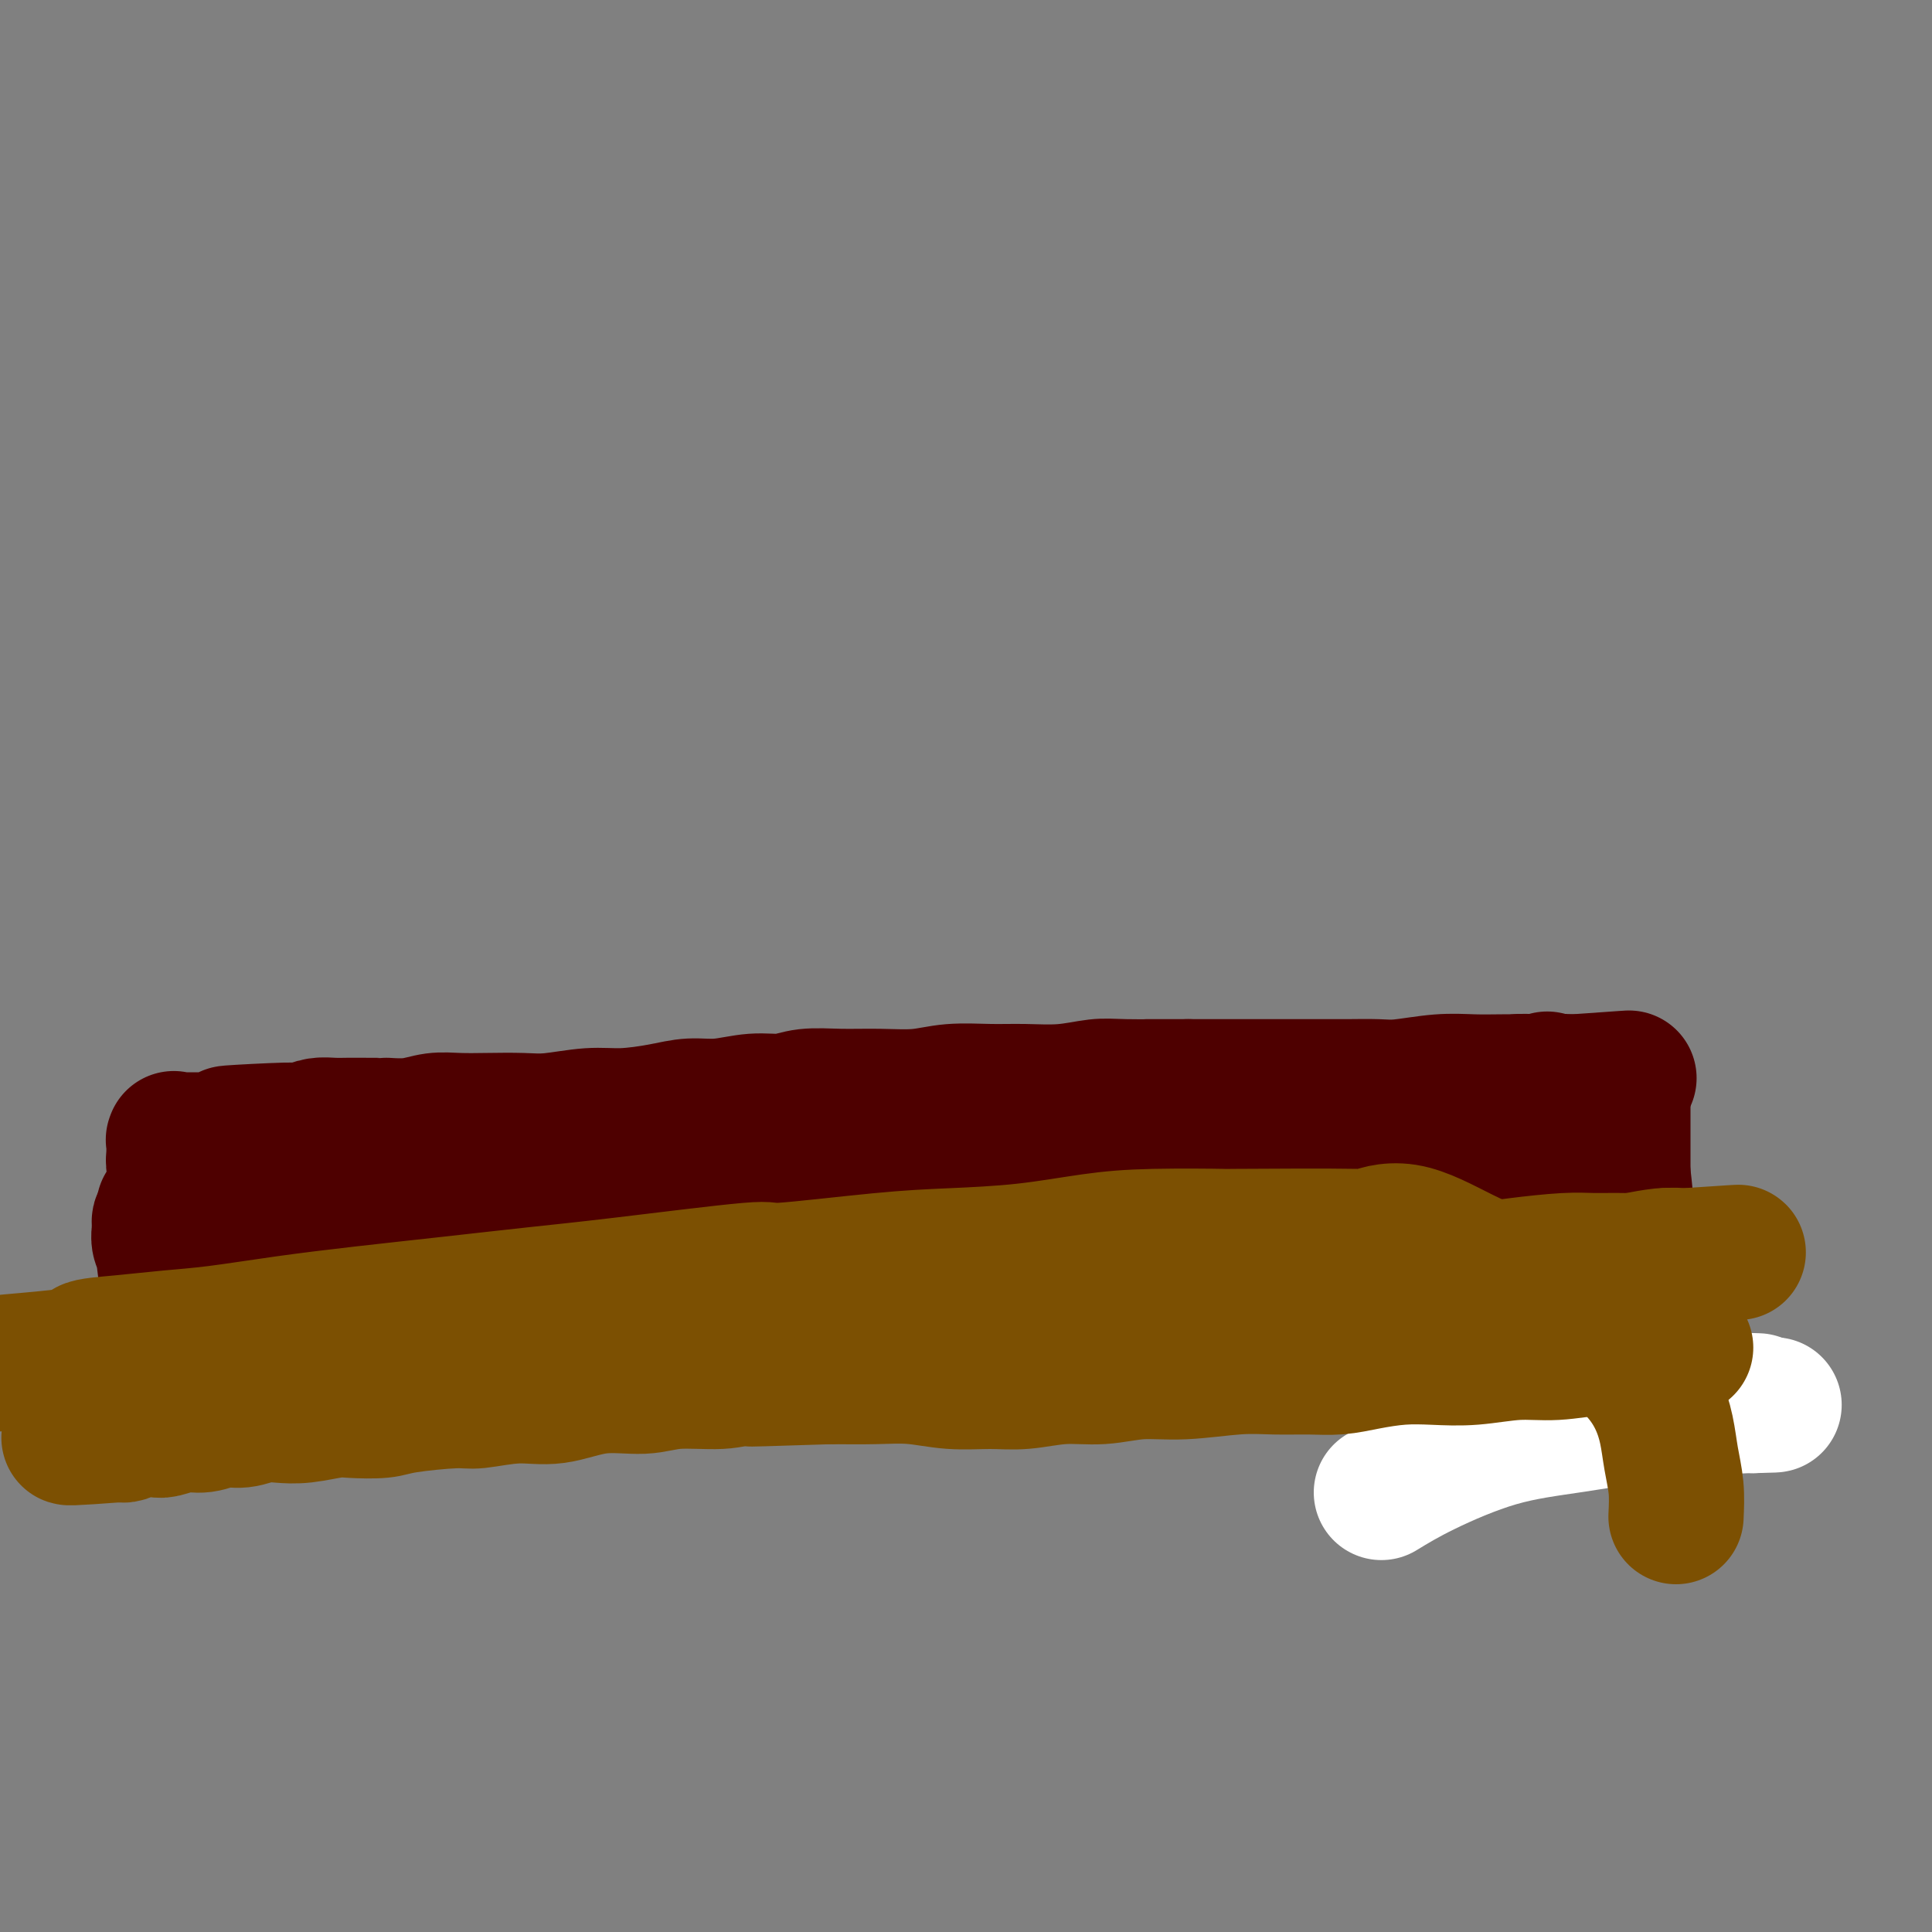 <svg viewBox='0 0 400 400' version='1.1' xmlns='http://www.w3.org/2000/svg' xmlns:xlink='http://www.w3.org/1999/xlink'><rect x="0" y="0" width="400" height="400" fill="#808080" stroke="none"/><g fill='none' stroke='#4E0000' stroke-width='28' stroke-linecap='round' stroke-linejoin='round'><path d='M344,273c-0.350,-0.342 -0.700,-0.684 -2,-1c-1.300,-0.316 -3.548,-0.607 -5,-1c-1.452,-0.393 -2.106,-0.890 -4,-1c-1.894,-0.110 -5.027,0.167 -7,0c-1.973,-0.167 -2.787,-0.776 -4,-1c-1.213,-0.224 -2.827,-0.061 -4,0c-1.173,0.061 -1.907,0.020 -3,0c-1.093,-0.020 -2.546,-0.020 -4,0c-1.454,0.020 -2.910,0.058 -5,0c-2.090,-0.058 -4.814,-0.213 -7,0c-2.186,0.213 -3.834,0.793 -6,1c-2.166,0.207 -4.849,0.040 -7,0c-2.151,-0.040 -3.770,0.045 -6,0c-2.230,-0.045 -5.071,-0.222 -8,0c-2.929,0.222 -5.947,0.843 -8,1c-2.053,0.157 -3.140,-0.150 -5,0c-1.860,0.150 -4.494,0.757 -7,1c-2.506,0.243 -4.884,0.120 -7,0c-2.116,-0.120 -3.969,-0.238 -6,0c-2.031,0.238 -4.239,0.833 -6,1c-1.761,0.167 -3.075,-0.095 -5,0c-1.925,0.095 -4.463,0.548 -7,1'/><path d='M221,274c-13.303,0.714 -7.560,-0.001 -7,0c0.560,0.001 -4.062,0.718 -8,1c-3.938,0.282 -7.193,0.128 -9,0c-1.807,-0.128 -2.168,-0.231 -4,0c-1.832,0.231 -5.135,0.797 -8,1c-2.865,0.203 -5.293,0.044 -8,0c-2.707,-0.044 -5.694,0.027 -8,0c-2.306,-0.027 -3.930,-0.152 -6,0c-2.070,0.152 -4.586,0.580 -7,1c-2.414,0.420 -4.728,0.833 -7,1c-2.272,0.167 -4.503,0.087 -7,0c-2.497,-0.087 -5.261,-0.181 -7,0c-1.739,0.181 -2.453,0.637 -4,1c-1.547,0.363 -3.926,0.633 -6,1c-2.074,0.367 -3.844,0.830 -6,1c-2.156,0.170 -4.699,0.045 -7,0c-2.301,-0.045 -4.361,-0.012 -6,0c-1.639,0.012 -2.859,0.003 -4,0c-1.141,-0.003 -2.204,-0.001 -3,0c-0.796,0.001 -1.326,-0.001 -2,0c-0.674,0.001 -1.492,0.004 -2,0c-0.508,-0.004 -0.705,-0.016 -1,0c-0.295,0.016 -0.689,0.061 -1,0c-0.311,-0.061 -0.540,-0.226 -1,0c-0.460,0.226 -1.152,0.845 -2,1c-0.848,0.155 -1.854,-0.155 -3,0c-1.146,0.155 -2.434,0.773 -4,1c-1.566,0.227 -3.409,0.061 -5,0c-1.591,-0.061 -2.928,-0.016 -4,0c-1.072,0.016 -1.878,0.005 -3,0c-1.122,-0.005 -2.561,-0.002 -4,0'/><path d='M67,283c-24.186,1.392 -7.650,0.373 -2,0c5.650,-0.373 0.416,-0.100 -2,0c-2.416,0.100 -2.013,0.027 -2,0c0.013,-0.027 -0.363,-0.007 -1,0c-0.637,0.007 -1.537,0.002 -2,0c-0.463,-0.002 -0.491,-0.001 -1,0c-0.509,0.001 -1.498,0.000 -2,0c-0.502,-0.000 -0.515,-0.000 -1,0c-0.485,0.000 -1.440,0.000 -2,0c-0.560,-0.000 -0.724,-0.000 -1,0c-0.276,0.000 -0.662,0.000 -1,0c-0.338,-0.000 -0.626,-0.000 -1,0c-0.374,0.000 -0.832,0.000 -1,0c-0.168,-0.000 -0.045,-0.000 0,0c0.045,0.000 0.012,0.000 0,0c-0.012,-0.000 -0.003,-0.000 0,0c0.003,0.000 0.002,0.000 0,0'/><path d='M48,283c-2.880,0.004 -0.579,0.015 0,0c0.579,-0.015 -0.562,-0.057 -1,0c-0.438,0.057 -0.171,0.212 0,0c0.171,-0.212 0.245,-0.792 0,-1c-0.245,-0.208 -0.811,-0.044 -1,0c-0.189,0.044 -0.002,-0.031 0,0c0.002,0.031 -0.183,0.167 0,0c0.183,-0.167 0.732,-0.637 1,-1c0.268,-0.363 0.254,-0.618 1,-1c0.746,-0.382 2.251,-0.891 4,-1c1.749,-0.109 3.743,0.182 6,0c2.257,-0.182 4.777,-0.836 7,-1c2.223,-0.164 4.150,0.163 8,0c3.850,-0.163 9.623,-0.817 13,-1c3.377,-0.183 4.356,0.106 8,0c3.644,-0.106 9.951,-0.606 15,-1c5.049,-0.394 8.840,-0.683 13,-1c4.160,-0.317 8.689,-0.663 13,-1c4.311,-0.337 8.406,-0.664 13,-1c4.594,-0.336 9.688,-0.682 14,-1c4.312,-0.318 7.841,-0.610 12,-1c4.159,-0.390 8.948,-0.879 13,-1c4.052,-0.121 7.369,0.126 11,0c3.631,-0.126 7.578,-0.626 12,-1c4.422,-0.374 9.321,-0.623 13,-1c3.679,-0.377 6.139,-0.882 10,-1c3.861,-0.118 9.123,0.151 14,0c4.877,-0.151 9.369,-0.721 13,-1c3.631,-0.279 6.401,-0.267 10,0c3.599,0.267 8.028,0.791 12,1c3.972,0.209 7.486,0.105 11,0'/><path d='M293,267c17.085,-0.465 6.798,-0.128 5,0c-1.798,0.128 4.894,0.048 9,0c4.106,-0.048 5.628,-0.066 7,0c1.372,0.066 2.595,0.214 4,0c1.405,-0.214 2.992,-0.789 4,-1c1.008,-0.211 1.437,-0.056 2,0c0.563,0.056 1.260,0.015 2,0c0.740,-0.015 1.523,-0.004 2,0c0.477,0.004 0.650,0.002 1,0c0.350,-0.002 0.878,-0.004 1,0c0.122,0.004 -0.164,0.013 0,0c0.164,-0.013 0.776,-0.049 1,0c0.224,0.049 0.060,0.183 0,0c-0.060,-0.183 -0.016,-0.682 0,-1c0.016,-0.318 0.004,-0.456 0,-1c-0.004,-0.544 -0.001,-1.492 0,-2c0.001,-0.508 0.000,-0.574 0,-1c-0.000,-0.426 -0.000,-1.213 0,-2'/><path d='M331,259c0.314,-1.193 0.099,-0.675 0,-1c-0.099,-0.325 -0.082,-1.495 0,-2c0.082,-0.505 0.229,-0.347 0,-1c-0.229,-0.653 -0.835,-2.118 -1,-3c-0.165,-0.882 0.111,-1.182 0,-2c-0.111,-0.818 -0.608,-2.155 -1,-3c-0.392,-0.845 -0.678,-1.200 -1,-2c-0.322,-0.800 -0.678,-2.046 -1,-3c-0.322,-0.954 -0.608,-1.617 -1,-2c-0.392,-0.383 -0.890,-0.485 -1,-1c-0.110,-0.515 0.167,-1.444 0,-2c-0.167,-0.556 -0.777,-0.740 -1,-1c-0.223,-0.260 -0.060,-0.595 0,-1c0.060,-0.405 0.016,-0.878 0,-1c-0.016,-0.122 -0.004,0.107 0,0c0.004,-0.107 0.001,-0.549 0,-1c-0.001,-0.451 -0.001,-0.909 0,-1c0.001,-0.091 0.001,0.187 0,0c-0.001,-0.187 -0.004,-0.837 0,-1c0.004,-0.163 0.016,0.163 0,0c-0.016,-0.163 -0.061,-0.813 0,-1c0.061,-0.187 0.226,0.089 0,0c-0.226,-0.089 -0.845,-0.545 -1,-1c-0.155,-0.455 0.154,-0.910 0,-1c-0.154,-0.090 -0.773,0.186 -1,0c-0.227,-0.186 -0.064,-0.834 0,-1c0.064,-0.166 0.027,0.151 0,0c-0.027,-0.151 -0.046,-0.772 0,-1c0.046,-0.228 0.156,-0.065 0,0c-0.156,0.065 -0.578,0.033 -1,0'/><path d='M321,226c-1.457,-5.088 -0.099,-1.308 0,0c0.099,1.308 -1.060,0.144 -2,0c-0.940,-0.144 -1.659,0.732 -3,1c-1.341,0.268 -3.303,-0.073 -6,0c-2.697,0.073 -6.129,0.559 -9,1c-2.871,0.441 -5.182,0.835 -8,1c-2.818,0.165 -6.145,0.099 -9,0c-2.855,-0.099 -5.240,-0.233 -7,0c-1.760,0.233 -2.897,0.833 -5,1c-2.103,0.167 -5.173,-0.100 -8,0c-2.827,0.100 -5.412,0.566 -8,1c-2.588,0.434 -5.181,0.838 -8,1c-2.819,0.162 -5.865,0.084 -9,0c-3.135,-0.084 -6.358,-0.173 -10,0c-3.642,0.173 -7.702,0.610 -11,1c-3.298,0.390 -5.833,0.734 -9,1c-3.167,0.266 -6.967,0.452 -11,1c-4.033,0.548 -8.299,1.456 -12,2c-3.701,0.544 -6.838,0.723 -11,1c-4.162,0.277 -9.348,0.651 -14,1c-4.652,0.349 -8.770,0.671 -12,1c-3.230,0.329 -5.573,0.663 -10,1c-4.427,0.337 -10.937,0.678 -15,1c-4.063,0.322 -5.677,0.627 -8,1c-2.323,0.373 -5.354,0.816 -8,1c-2.646,0.184 -4.907,0.108 -7,0c-2.093,-0.108 -4.017,-0.250 -6,0c-1.983,0.250 -4.026,0.892 -6,1c-1.974,0.108 -3.877,-0.317 -6,0c-2.123,0.317 -4.464,1.376 -7,2c-2.536,0.624 -5.268,0.812 -8,1'/><path d='M68,248c-40.199,3.646 -14.196,1.762 -6,1c8.196,-0.762 -1.415,-0.400 -6,0c-4.585,0.400 -4.146,0.839 -5,1c-0.854,0.161 -3.003,0.043 -4,0c-0.997,-0.043 -0.844,-0.012 -1,0c-0.156,0.012 -0.621,0.003 -1,0c-0.379,-0.003 -0.672,-0.001 -1,0c-0.328,0.001 -0.690,0.000 -1,0c-0.310,-0.000 -0.569,-0.000 -1,0c-0.431,0.000 -1.033,-0.000 -2,0c-0.967,0.000 -2.298,0.000 -3,0c-0.702,-0.000 -0.777,-0.001 -1,0c-0.223,0.001 -0.596,0.003 -1,0c-0.404,-0.003 -0.840,-0.013 -1,0c-0.160,0.013 -0.043,0.048 0,0c0.043,-0.048 0.014,-0.177 0,0c-0.014,0.177 -0.011,0.662 0,1c0.011,0.338 0.031,0.530 0,1c-0.031,0.470 -0.115,1.218 0,3c0.115,1.782 0.427,4.600 1,7c0.573,2.400 1.407,4.384 2,6c0.593,1.616 0.943,2.864 1,4c0.057,1.136 -0.181,2.160 0,3c0.181,0.840 0.779,1.495 1,2c0.221,0.505 0.063,0.858 0,1c-0.063,0.142 -0.032,0.071 0,0'/><path d='M39,278c0.534,3.907 -0.630,-0.325 -1,-2c-0.370,-1.675 0.055,-0.792 0,-1c-0.055,-0.208 -0.588,-1.508 -1,-3c-0.412,-1.492 -0.703,-3.176 -1,-4c-0.297,-0.824 -0.601,-0.789 -1,-2c-0.399,-1.211 -0.891,-3.668 -1,-5c-0.109,-1.332 0.167,-1.537 0,-2c-0.167,-0.463 -0.777,-1.182 -1,-2c-0.223,-0.818 -0.060,-1.735 0,-2c0.060,-0.265 0.016,0.122 0,0c-0.016,-0.122 -0.005,-0.753 0,-1c0.005,-0.247 0.005,-0.112 0,0c-0.005,0.112 -0.013,0.200 0,0c0.013,-0.200 0.048,-0.686 0,-1c-0.048,-0.314 -0.180,-0.454 2,-1c2.180,-0.546 6.671,-1.497 9,-2c2.329,-0.503 2.496,-0.557 6,-1c3.504,-0.443 10.347,-1.273 16,-2c5.653,-0.727 10.118,-1.350 15,-2c4.882,-0.650 10.182,-1.326 15,-2c4.818,-0.674 9.156,-1.346 14,-2c4.844,-0.654 10.196,-1.288 15,-2c4.804,-0.712 9.061,-1.500 14,-2c4.939,-0.500 10.561,-0.712 16,-1c5.439,-0.288 10.697,-0.654 16,-1c5.303,-0.346 10.652,-0.673 16,-1'/><path d='M187,234c9.992,-0.584 10.971,-0.542 15,-1c4.029,-0.458 11.106,-1.414 17,-2c5.894,-0.586 10.605,-0.801 15,-1c4.395,-0.199 8.475,-0.383 14,-1c5.525,-0.617 12.497,-1.668 17,-2c4.503,-0.332 6.538,0.054 10,0c3.462,-0.054 8.351,-0.549 12,-1c3.649,-0.451 6.058,-0.857 8,-1c1.942,-0.143 3.416,-0.024 5,0c1.584,0.024 3.278,-0.046 5,0c1.722,0.046 3.470,0.208 5,0c1.530,-0.208 2.840,-0.788 4,-1c1.160,-0.212 2.171,-0.057 3,0c0.829,0.057 1.476,0.015 2,0c0.524,-0.015 0.924,-0.004 1,0c0.076,0.004 -0.172,0.001 0,0c0.172,-0.001 0.763,-0.000 1,0c0.237,0.000 0.119,0.000 0,0c-0.119,-0.000 -0.240,-0.000 0,0c0.240,0.000 0.841,0.000 1,0c0.159,-0.000 -0.122,-0.000 0,0c0.122,0.000 0.648,0.000 1,0c0.352,-0.000 0.529,-0.000 1,0c0.471,0.000 1.235,0.000 2,0'/><path d='M326,224c21.682,-1.547 6.387,-0.415 1,0c-5.387,0.415 -0.865,0.111 1,0c1.865,-0.111 1.073,-0.030 1,0c-0.073,0.030 0.573,0.008 1,0c0.427,-0.008 0.635,-0.003 1,0c0.365,0.003 0.886,0.005 1,0c0.114,-0.005 -0.180,-0.016 0,0c0.180,0.016 0.833,0.060 1,0c0.167,-0.060 -0.151,-0.226 0,0c0.151,0.226 0.773,0.842 1,1c0.227,0.158 0.061,-0.142 0,0c-0.061,0.142 -0.016,0.727 0,2c0.016,1.273 0.004,3.233 0,5c-0.004,1.767 -0.001,3.340 0,5c0.001,1.660 0.000,3.408 0,5c-0.000,1.592 -0.000,3.028 0,4c0.000,0.972 0.000,1.479 0,2c-0.000,0.521 -0.000,1.057 0,2c0.000,0.943 0.000,2.292 0,3c-0.000,0.708 -0.000,0.775 0,1c0.000,0.225 0.000,0.607 0,1c-0.000,0.393 -0.000,0.798 0,1c0.000,0.202 0.000,0.201 0,0c-0.000,-0.201 -0.000,-0.600 0,-1'/><path d='M334,255c-0.182,3.190 -0.636,-2.836 -1,-7c-0.364,-4.164 -0.637,-6.468 -1,-8c-0.363,-1.532 -0.814,-2.293 -1,-3c-0.186,-0.707 -0.105,-1.359 0,-2c0.105,-0.641 0.234,-1.271 0,-2c-0.234,-0.729 -0.832,-1.557 -1,-2c-0.168,-0.443 0.095,-0.501 0,-1c-0.095,-0.499 -0.547,-1.440 -1,-2c-0.453,-0.560 -0.906,-0.738 -1,-1c-0.094,-0.262 0.172,-0.606 0,-1c-0.172,-0.394 -0.782,-0.838 -1,-1c-0.218,-0.162 -0.043,-0.044 0,0c0.043,0.044 -0.044,0.013 0,0c0.044,-0.013 0.221,-0.007 0,0c-0.221,0.007 -0.838,0.016 -1,0c-0.162,-0.016 0.132,-0.057 0,0c-0.132,0.057 -0.691,0.211 -1,0c-0.309,-0.211 -0.370,-0.788 -1,-1c-0.630,-0.212 -1.831,-0.058 -3,0c-1.169,0.058 -2.308,0.019 -4,0c-1.692,-0.019 -3.938,-0.019 -6,0c-2.062,0.019 -3.940,0.058 -6,0c-2.060,-0.058 -4.303,-0.212 -7,0c-2.697,0.212 -5.847,0.789 -8,1c-2.153,0.211 -3.308,0.057 -5,0c-1.692,-0.057 -3.920,-0.015 -6,0c-2.080,0.015 -4.013,0.004 -6,0c-1.987,-0.004 -4.027,-0.001 -6,0c-1.973,0.001 -3.877,0.000 -6,0c-2.123,-0.000 -4.464,-0.000 -7,0c-2.536,0.000 -5.268,0.000 -8,0'/><path d='M246,225c-13.385,-0.004 -6.847,-0.015 -6,0c0.847,0.015 -3.995,0.057 -7,0c-3.005,-0.057 -4.171,-0.212 -6,0c-1.829,0.212 -4.321,0.793 -7,1c-2.679,0.207 -5.547,0.041 -8,0c-2.453,-0.041 -4.492,0.042 -7,0c-2.508,-0.042 -5.486,-0.208 -8,0c-2.514,0.208 -4.565,0.792 -7,1c-2.435,0.208 -5.254,0.041 -8,0c-2.746,-0.041 -5.419,0.046 -8,0c-2.581,-0.046 -5.070,-0.223 -7,0c-1.930,0.223 -3.300,0.847 -5,1c-1.700,0.153 -3.731,-0.165 -6,0c-2.269,0.165 -4.778,0.814 -7,1c-2.222,0.186 -4.158,-0.090 -6,0c-1.842,0.090 -3.589,0.546 -6,1c-2.411,0.454 -5.487,0.906 -8,1c-2.513,0.094 -4.464,-0.171 -7,0c-2.536,0.171 -5.658,0.777 -8,1c-2.342,0.223 -3.906,0.064 -6,0c-2.094,-0.064 -4.720,-0.031 -7,0c-2.280,0.031 -4.215,0.061 -6,0c-1.785,-0.061 -3.419,-0.212 -5,0c-1.581,0.212 -3.108,0.789 -5,1c-1.892,0.211 -4.148,0.057 -5,0c-0.852,-0.057 -0.300,-0.016 -1,0c-0.700,0.016 -2.652,0.007 -4,0c-1.348,-0.007 -2.093,-0.012 -3,0c-0.907,0.012 -1.975,0.042 -3,0c-1.025,-0.042 -2.007,-0.155 -3,0c-0.993,0.155 -1.996,0.577 -3,1'/><path d='M63,234c-29.089,1.333 -10.312,0.165 -4,0c6.312,-0.165 0.158,0.674 -3,1c-3.158,0.326 -3.321,0.140 -4,0c-0.679,-0.140 -1.873,-0.234 -3,0c-1.127,0.234 -2.186,0.795 -3,1c-0.814,0.205 -1.384,0.055 -2,0c-0.616,-0.055 -1.279,-0.015 -2,0c-0.721,0.015 -1.498,0.004 -2,0c-0.502,-0.004 -0.727,-0.001 -1,0c-0.273,0.001 -0.595,0.000 -1,0c-0.405,-0.000 -0.893,0.001 -1,0c-0.107,-0.001 0.167,-0.003 0,0c-0.167,0.003 -0.777,0.010 -1,0c-0.223,-0.010 -0.061,-0.039 0,0c0.061,0.039 0.019,0.145 0,0c-0.019,-0.145 -0.016,-0.541 0,0c0.016,0.541 0.046,2.018 0,3c-0.046,0.982 -0.167,1.469 0,2c0.167,0.531 0.622,1.104 1,2c0.378,0.896 0.679,2.113 1,3c0.321,0.887 0.660,1.443 1,2'/><path d='M39,248c0.630,2.432 0.705,2.512 1,3c0.295,0.488 0.810,1.384 1,2c0.190,0.616 0.055,0.953 0,1c-0.055,0.047 -0.029,-0.198 0,0c0.029,0.198 0.060,0.837 0,1c-0.060,0.163 -0.212,-0.149 0,0c0.212,0.149 0.787,0.759 1,1c0.213,0.241 0.066,0.112 0,0c-0.066,-0.112 -0.049,-0.208 1,0c1.049,0.208 3.129,0.720 5,1c1.871,0.280 3.533,0.328 7,0c3.467,-0.328 8.740,-1.032 17,-2c8.260,-0.968 19.507,-2.200 29,-3c9.493,-0.800 17.233,-1.170 26,-2c8.767,-0.830 18.563,-2.121 28,-3c9.437,-0.879 18.515,-1.346 27,-2c8.485,-0.654 16.375,-1.496 24,-2c7.625,-0.504 14.984,-0.671 21,-1c6.016,-0.329 10.689,-0.820 15,-1c4.311,-0.180 8.259,-0.047 11,0c2.741,0.047 4.275,0.009 5,0c0.725,-0.009 0.640,0.010 1,0c0.360,-0.010 1.163,-0.049 0,0c-1.163,0.049 -4.293,0.185 -9,1c-4.707,0.815 -10.990,2.308 -17,3c-6.010,0.692 -11.748,0.581 -18,1c-6.252,0.419 -13.018,1.366 -20,2c-6.982,0.634 -14.181,0.953 -21,1c-6.819,0.047 -13.259,-0.180 -20,0c-6.741,0.180 -13.783,0.766 -18,1c-4.217,0.234 -5.608,0.117 -7,0'/><path d='M129,250c-10.502,0.032 -3.756,-0.887 -2,-1c1.756,-0.113 -1.477,0.579 1,0c2.477,-0.579 10.665,-2.428 20,-4c9.335,-1.572 19.816,-2.867 31,-4c11.184,-1.133 23.071,-2.103 35,-3c11.929,-0.897 23.900,-1.720 34,-2c10.100,-0.280 18.328,-0.017 26,0c7.672,0.017 14.788,-0.214 20,0c5.212,0.214 8.518,0.872 11,1c2.482,0.128 4.138,-0.275 3,0c-1.138,0.275 -5.069,1.226 -8,2c-2.931,0.774 -4.861,1.370 -10,2c-5.139,0.630 -13.488,1.294 -21,2c-7.512,0.706 -14.187,1.454 -21,2c-6.813,0.546 -13.762,0.890 -17,1c-3.238,0.110 -2.763,-0.014 -3,0c-0.237,0.014 -1.187,0.165 1,0c2.187,-0.165 7.511,-0.647 14,-1c6.489,-0.353 14.144,-0.578 22,-1c7.856,-0.422 15.912,-1.042 23,-1c7.088,0.042 13.207,0.747 18,1c4.793,0.253 8.261,0.053 10,0c1.739,-0.053 1.750,0.041 2,0c0.250,-0.041 0.740,-0.217 1,0c0.260,0.217 0.290,0.829 -1,1c-1.290,0.171 -3.901,-0.098 -6,0c-2.099,0.098 -3.687,0.562 -5,1c-1.313,0.438 -2.352,0.849 -3,1c-0.648,0.151 -0.905,0.041 -1,0c-0.095,-0.041 -0.027,-0.012 0,0c0.027,0.012 0.014,0.006 0,0'/><path d='M303,247c-2.292,0.691 -0.022,0.917 1,1c1.022,0.083 0.795,0.022 1,0c0.205,-0.022 0.843,-0.006 1,0c0.157,0.006 -0.167,0.001 0,0c0.167,-0.001 0.824,0.003 1,0c0.176,-0.003 -0.130,-0.014 0,0c0.130,0.014 0.697,0.054 1,0c0.303,-0.054 0.343,-0.203 1,-1c0.657,-0.797 1.931,-2.241 3,-4c1.069,-1.759 1.931,-3.833 3,-6c1.069,-2.167 2.343,-4.427 3,-6c0.657,-1.573 0.697,-2.460 1,-3c0.303,-0.540 0.869,-0.734 1,-1c0.131,-0.266 -0.172,-0.603 0,-1c0.172,-0.397 0.820,-0.854 1,-1c0.180,-0.146 -0.106,0.021 0,0c0.106,-0.021 0.606,-0.229 1,0c0.394,0.229 0.683,0.893 1,2c0.317,1.107 0.663,2.655 1,5c0.337,2.345 0.664,5.485 1,8c0.336,2.515 0.682,4.403 1,6c0.318,1.597 0.607,2.901 1,4c0.393,1.099 0.890,1.993 1,3c0.110,1.007 -0.166,2.128 0,3c0.166,0.872 0.774,1.496 1,2c0.226,0.504 0.072,0.889 0,1c-0.072,0.111 -0.060,-0.053 0,0c0.060,0.053 0.170,0.322 0,0c-0.170,-0.322 -0.620,-1.235 -1,-3c-0.380,-1.765 -0.690,-4.383 -1,-7'/><path d='M327,249c-0.536,-2.753 -0.876,-4.635 -1,-7c-0.124,-2.365 -0.033,-5.212 0,-7c0.033,-1.788 0.008,-2.516 0,-3c-0.008,-0.484 -0.001,-0.723 0,-1c0.001,-0.277 -0.006,-0.592 0,-1c0.006,-0.408 0.024,-0.908 0,-1c-0.024,-0.092 -0.091,0.226 0,0c0.091,-0.226 0.339,-0.994 1,0c0.661,0.994 1.736,3.751 3,7c1.264,3.249 2.717,6.989 4,10c1.283,3.011 2.396,5.294 3,7c0.604,1.706 0.697,2.835 1,4c0.303,1.165 0.814,2.366 1,3c0.186,0.634 0.048,0.703 0,1c-0.048,0.297 -0.005,0.824 0,1c0.005,0.176 -0.027,0.002 0,0c0.027,-0.002 0.112,0.169 0,0c-0.112,-0.169 -0.422,-0.678 -1,-2c-0.578,-1.322 -1.423,-3.457 -2,-7c-0.577,-3.543 -0.887,-8.494 -1,-11c-0.113,-2.506 -0.030,-2.566 0,-3c0.030,-0.434 0.008,-1.240 0,-2c-0.008,-0.760 -0.002,-1.472 0,-2c0.002,-0.528 -0.000,-0.871 0,-1c0.000,-0.129 0.003,-0.044 0,0c-0.003,0.044 -0.012,0.047 0,0c0.012,-0.047 0.045,-0.145 0,0c-0.045,0.145 -0.167,0.534 0,2c0.167,1.466 0.622,4.010 1,7c0.378,2.990 0.679,6.426 1,10c0.321,3.574 0.660,7.287 1,11'/><path d='M338,264c0.448,6.554 0.069,8.440 0,10c-0.069,1.560 0.174,2.793 0,4c-0.174,1.207 -0.765,2.388 -1,3c-0.235,0.612 -0.116,0.656 0,1c0.116,0.344 0.227,0.990 0,-1c-0.227,-1.990 -0.793,-6.614 -1,-11c-0.207,-4.386 -0.056,-8.532 0,-13c0.056,-4.468 0.015,-9.256 0,-13c-0.015,-3.744 -0.004,-6.443 0,-9c0.004,-2.557 0.002,-4.972 0,-6c-0.002,-1.028 -0.003,-0.669 0,-1c0.003,-0.331 0.011,-1.353 0,-2c-0.011,-0.647 -0.042,-0.918 0,-1c0.042,-0.082 0.158,0.027 0,0c-0.158,-0.027 -0.590,-0.188 -1,0c-0.410,0.188 -0.800,0.727 -1,3c-0.200,2.273 -0.211,6.282 0,10c0.211,3.718 0.645,7.145 1,10c0.355,2.855 0.631,5.136 1,8c0.369,2.864 0.832,6.310 1,9c0.168,2.690 0.042,4.623 0,6c-0.042,1.377 0.000,2.198 0,3c-0.000,0.802 -0.042,1.583 0,2c0.042,0.417 0.169,0.468 0,0c-0.169,-0.468 -0.633,-1.455 -1,-4c-0.367,-2.545 -0.637,-6.647 -1,-10c-0.363,-3.353 -0.818,-5.958 -1,-7c-0.182,-1.042 -0.091,-0.521 0,0'/></g>
<g fill='none' stroke='#FFFFFF' stroke-width='28' stroke-linecap='round' stroke-linejoin='round'><path d='M286,309c2.468,-1.505 4.935,-3.010 9,-5c4.065,-1.990 9.727,-4.467 15,-6c5.273,-1.533 10.158,-2.124 16,-3c5.842,-0.876 12.642,-2.039 18,-3c5.358,-0.961 9.276,-1.722 12,-2c2.724,-0.278 4.256,-0.074 5,0c0.744,0.074 0.700,0.019 1,0c0.300,-0.019 0.944,-0.001 1,0c0.056,0.001 -0.475,-0.015 0,0c0.475,0.015 1.957,0.060 0,0c-1.957,-0.060 -7.352,-0.226 -12,0c-4.648,0.226 -8.548,0.846 -12,1c-3.452,0.154 -6.458,-0.156 -10,0c-3.542,0.156 -7.622,0.777 -11,1c-3.378,0.223 -6.054,0.047 -8,0c-1.946,-0.047 -3.161,0.036 -4,0c-0.839,-0.036 -1.302,-0.191 -2,0c-0.698,0.191 -1.632,0.727 -2,1c-0.368,0.273 -0.172,0.283 0,0c0.172,-0.283 0.319,-0.861 3,-1c2.681,-0.139 7.897,0.159 12,0c4.103,-0.159 7.094,-0.775 11,-1c3.906,-0.225 8.727,-0.060 13,0c4.273,0.060 7.996,0.016 11,0c3.004,-0.016 5.287,-0.005 7,0c1.713,0.005 2.857,0.002 4,0'/><path d='M363,291c8.847,-0.198 1.966,-0.194 -2,0c-3.966,0.194 -5.016,0.578 -8,1c-2.984,0.422 -7.902,0.884 -12,1c-4.098,0.116 -7.378,-0.112 -10,0c-2.622,0.112 -4.587,0.565 -7,1c-2.413,0.435 -5.273,0.852 -7,1c-1.727,0.148 -2.319,0.026 -3,0c-0.681,-0.026 -1.451,0.045 -2,0c-0.549,-0.045 -0.879,-0.204 -1,0c-0.121,0.204 -0.035,0.773 0,1c0.035,0.227 0.017,0.114 0,0'/></g>
<g fill='none' stroke='#7C5002' stroke-width='28' stroke-linecap='round' stroke-linejoin='round'><path d='M349,279c-3.544,0.032 -7.089,0.065 -10,0c-2.911,-0.065 -5.189,-0.227 -8,0c-2.811,0.227 -6.153,0.845 -9,1c-2.847,0.155 -5.197,-0.152 -8,0c-2.803,0.152 -6.058,0.762 -9,1c-2.942,0.238 -5.572,0.102 -8,0c-2.428,-0.102 -4.653,-0.171 -7,0c-2.347,0.171 -4.814,0.581 -7,1c-2.186,0.419 -4.090,0.849 -6,1c-1.910,0.151 -3.824,0.025 -6,0c-2.176,-0.025 -4.613,0.050 -7,0c-2.387,-0.050 -4.722,-0.225 -8,0c-3.278,0.225 -7.498,0.849 -11,1c-3.502,0.151 -6.285,-0.170 -9,0c-2.715,0.170 -5.360,0.831 -8,1c-2.640,0.169 -5.274,-0.155 -8,0c-2.726,0.155 -5.545,0.788 -8,1c-2.455,0.212 -4.547,0.004 -7,0c-2.453,-0.004 -5.266,0.195 -8,0c-2.734,-0.195 -5.390,-0.783 -8,-1c-2.610,-0.217 -5.174,-0.062 -8,0c-2.826,0.062 -5.913,0.031 -9,0'/><path d='M172,285c-28.866,0.946 -12.531,0.310 -8,0c4.531,-0.310 -2.742,-0.295 -7,0c-4.258,0.295 -5.501,0.872 -8,1c-2.499,0.128 -6.254,-0.191 -9,0c-2.746,0.191 -4.483,0.892 -7,1c-2.517,0.108 -5.815,-0.378 -9,0c-3.185,0.378 -6.257,1.621 -9,2c-2.743,0.379 -5.158,-0.105 -8,0c-2.842,0.105 -6.112,0.799 -8,1c-1.888,0.201 -2.393,-0.091 -5,0c-2.607,0.091 -7.316,0.564 -10,1c-2.684,0.436 -3.344,0.835 -5,1c-1.656,0.165 -4.308,0.096 -6,0c-1.692,-0.096 -2.423,-0.218 -4,0c-1.577,0.218 -4.000,0.775 -6,1c-2.000,0.225 -3.578,0.117 -5,0c-1.422,-0.117 -2.690,-0.243 -4,0c-1.310,0.243 -2.662,0.853 -4,1c-1.338,0.147 -2.661,-0.171 -4,0c-1.339,0.171 -2.695,0.831 -4,1c-1.305,0.169 -2.558,-0.152 -4,0c-1.442,0.152 -3.073,0.776 -4,1c-0.927,0.224 -1.151,0.046 -2,0c-0.849,-0.046 -2.323,0.040 -3,0c-0.677,-0.040 -0.558,-0.207 -1,0c-0.442,0.207 -1.444,0.788 -2,1c-0.556,0.212 -0.666,0.057 -1,0c-0.334,-0.057 -0.894,-0.015 -1,0c-0.106,0.015 0.241,0.004 0,0c-0.241,-0.004 -1.069,-0.001 -1,0c0.069,0.001 1.034,0.001 2,0'/><path d='M25,297c-22.202,1.659 -4.208,-0.193 3,-1c7.208,-0.807 3.629,-0.568 4,-1c0.371,-0.432 4.691,-1.534 8,-2c3.309,-0.466 5.608,-0.295 9,-1c3.392,-0.705 7.878,-2.286 12,-3c4.122,-0.714 7.881,-0.563 12,-1c4.119,-0.437 8.597,-1.463 13,-2c4.403,-0.537 8.732,-0.584 14,-1c5.268,-0.416 11.477,-1.199 17,-2c5.523,-0.801 10.362,-1.618 15,-2c4.638,-0.382 9.077,-0.329 14,-1c4.923,-0.671 10.330,-2.067 15,-3c4.670,-0.933 8.601,-1.402 13,-2c4.399,-0.598 9.264,-1.326 14,-2c4.736,-0.674 9.344,-1.294 14,-2c4.656,-0.706 9.361,-1.499 14,-2c4.639,-0.501 9.212,-0.711 13,-1c3.788,-0.289 6.790,-0.656 11,-1c4.210,-0.344 9.627,-0.666 14,-1c4.373,-0.334 7.701,-0.681 12,-1c4.299,-0.319 9.570,-0.611 14,-1c4.430,-0.389 8.020,-0.875 12,-1c3.980,-0.125 8.349,0.110 12,0c3.651,-0.110 6.584,-0.564 10,-1c3.416,-0.436 7.316,-0.853 10,-1c2.684,-0.147 4.151,-0.025 6,0c1.849,0.025 4.078,-0.046 6,0c1.922,0.046 3.536,0.208 5,0c1.464,-0.208 2.779,-0.787 4,-1c1.221,-0.213 2.349,-0.061 3,0c0.651,0.061 0.826,0.030 1,0'/><path d='M349,260c20.813,-1.393 6.344,-0.374 1,0c-5.344,0.374 -1.565,0.103 0,0c1.565,-0.103 0.914,-0.038 0,0c-0.914,0.038 -2.091,0.047 -3,0c-0.909,-0.047 -1.549,-0.152 -3,0c-1.451,0.152 -3.713,0.560 -6,1c-2.287,0.440 -4.600,0.910 -7,1c-2.400,0.090 -4.889,-0.201 -8,0c-3.111,0.201 -6.845,0.895 -10,1c-3.155,0.105 -5.731,-0.379 -9,0c-3.269,0.379 -7.231,1.621 -11,2c-3.769,0.379 -7.345,-0.104 -11,0c-3.655,0.104 -7.389,0.796 -11,1c-3.611,0.204 -7.100,-0.081 -11,0c-3.900,0.081 -8.210,0.529 -12,1c-3.790,0.471 -7.060,0.967 -10,1c-2.940,0.033 -5.551,-0.395 -10,0c-4.449,0.395 -10.735,1.615 -14,2c-3.265,0.385 -3.510,-0.065 -7,0c-3.490,0.065 -10.224,0.646 -15,1c-4.776,0.354 -7.594,0.480 -11,1c-3.406,0.520 -7.402,1.434 -11,2c-3.598,0.566 -6.799,0.783 -10,1'/><path d='M160,275c-30.784,2.322 -13.245,0.626 -9,0c4.245,-0.626 -4.806,-0.183 -10,0c-5.194,0.183 -6.533,0.104 -9,0c-2.467,-0.104 -6.061,-0.234 -9,0c-2.939,0.234 -5.221,0.834 -8,1c-2.779,0.166 -6.055,-0.100 -9,0c-2.945,0.100 -5.559,0.566 -8,1c-2.441,0.434 -4.708,0.834 -7,1c-2.292,0.166 -4.609,0.097 -7,0c-2.391,-0.097 -4.856,-0.222 -7,0c-2.144,0.222 -3.968,0.792 -6,1c-2.032,0.208 -4.274,0.056 -6,0c-1.726,-0.056 -2.936,-0.016 -4,0c-1.064,0.016 -1.981,0.007 -3,0c-1.019,-0.007 -2.141,-0.012 -3,0c-0.859,0.012 -1.457,0.041 -2,0c-0.543,-0.041 -1.032,-0.151 -2,0c-0.968,0.151 -2.413,0.562 -4,1c-1.587,0.438 -3.314,0.902 -5,1c-1.686,0.098 -3.332,-0.170 -5,0c-1.668,0.170 -3.360,0.778 -5,1c-1.640,0.222 -3.230,0.060 -5,0c-1.770,-0.060 -3.722,-0.016 -5,0c-1.278,0.016 -1.884,0.004 -3,0c-1.116,-0.004 -2.742,-0.001 -4,0c-1.258,0.001 -2.146,0.000 -3,0c-0.854,-0.000 -1.672,-0.000 -2,0c-0.328,0.000 -0.164,0.000 0,0'/><path d='M10,282c-23.038,0.965 -5.632,-0.122 2,-1c7.632,-0.878 5.489,-1.548 6,-2c0.511,-0.452 3.674,-0.687 7,-1c3.326,-0.313 6.813,-0.702 10,-1c3.187,-0.298 6.072,-0.503 10,-1c3.928,-0.497 8.898,-1.286 14,-2c5.102,-0.714 10.337,-1.352 16,-2c5.663,-0.648 11.753,-1.307 18,-2c6.247,-0.693 12.652,-1.422 18,-2c5.348,-0.578 9.641,-1.006 18,-2c8.359,-0.994 20.785,-2.556 26,-3c5.215,-0.444 3.220,0.228 7,0c3.780,-0.228 13.337,-1.357 20,-2c6.663,-0.643 10.433,-0.799 15,-1c4.567,-0.201 9.931,-0.446 15,-1c5.069,-0.554 9.843,-1.417 14,-2c4.157,-0.583 7.697,-0.886 13,-1c5.303,-0.114 12.370,-0.038 14,0c1.630,0.038 -2.177,0.038 3,0c5.177,-0.038 19.338,-0.115 25,0c5.662,0.115 2.825,0.423 3,0c0.175,-0.423 3.363,-1.578 7,-1c3.637,0.578 7.722,2.887 12,5c4.278,2.113 8.749,4.030 12,6c3.251,1.970 5.280,3.992 8,6c2.720,2.008 6.129,4.002 9,6c2.871,1.998 5.204,3.999 7,6c1.796,2.001 3.056,4.000 4,6c0.944,2.000 1.573,4.000 2,6c0.427,2.000 0.654,4.000 1,6c0.346,2.000 0.813,4.000 1,6c0.187,2.000 0.093,4.000 0,6'/></g>
</svg>